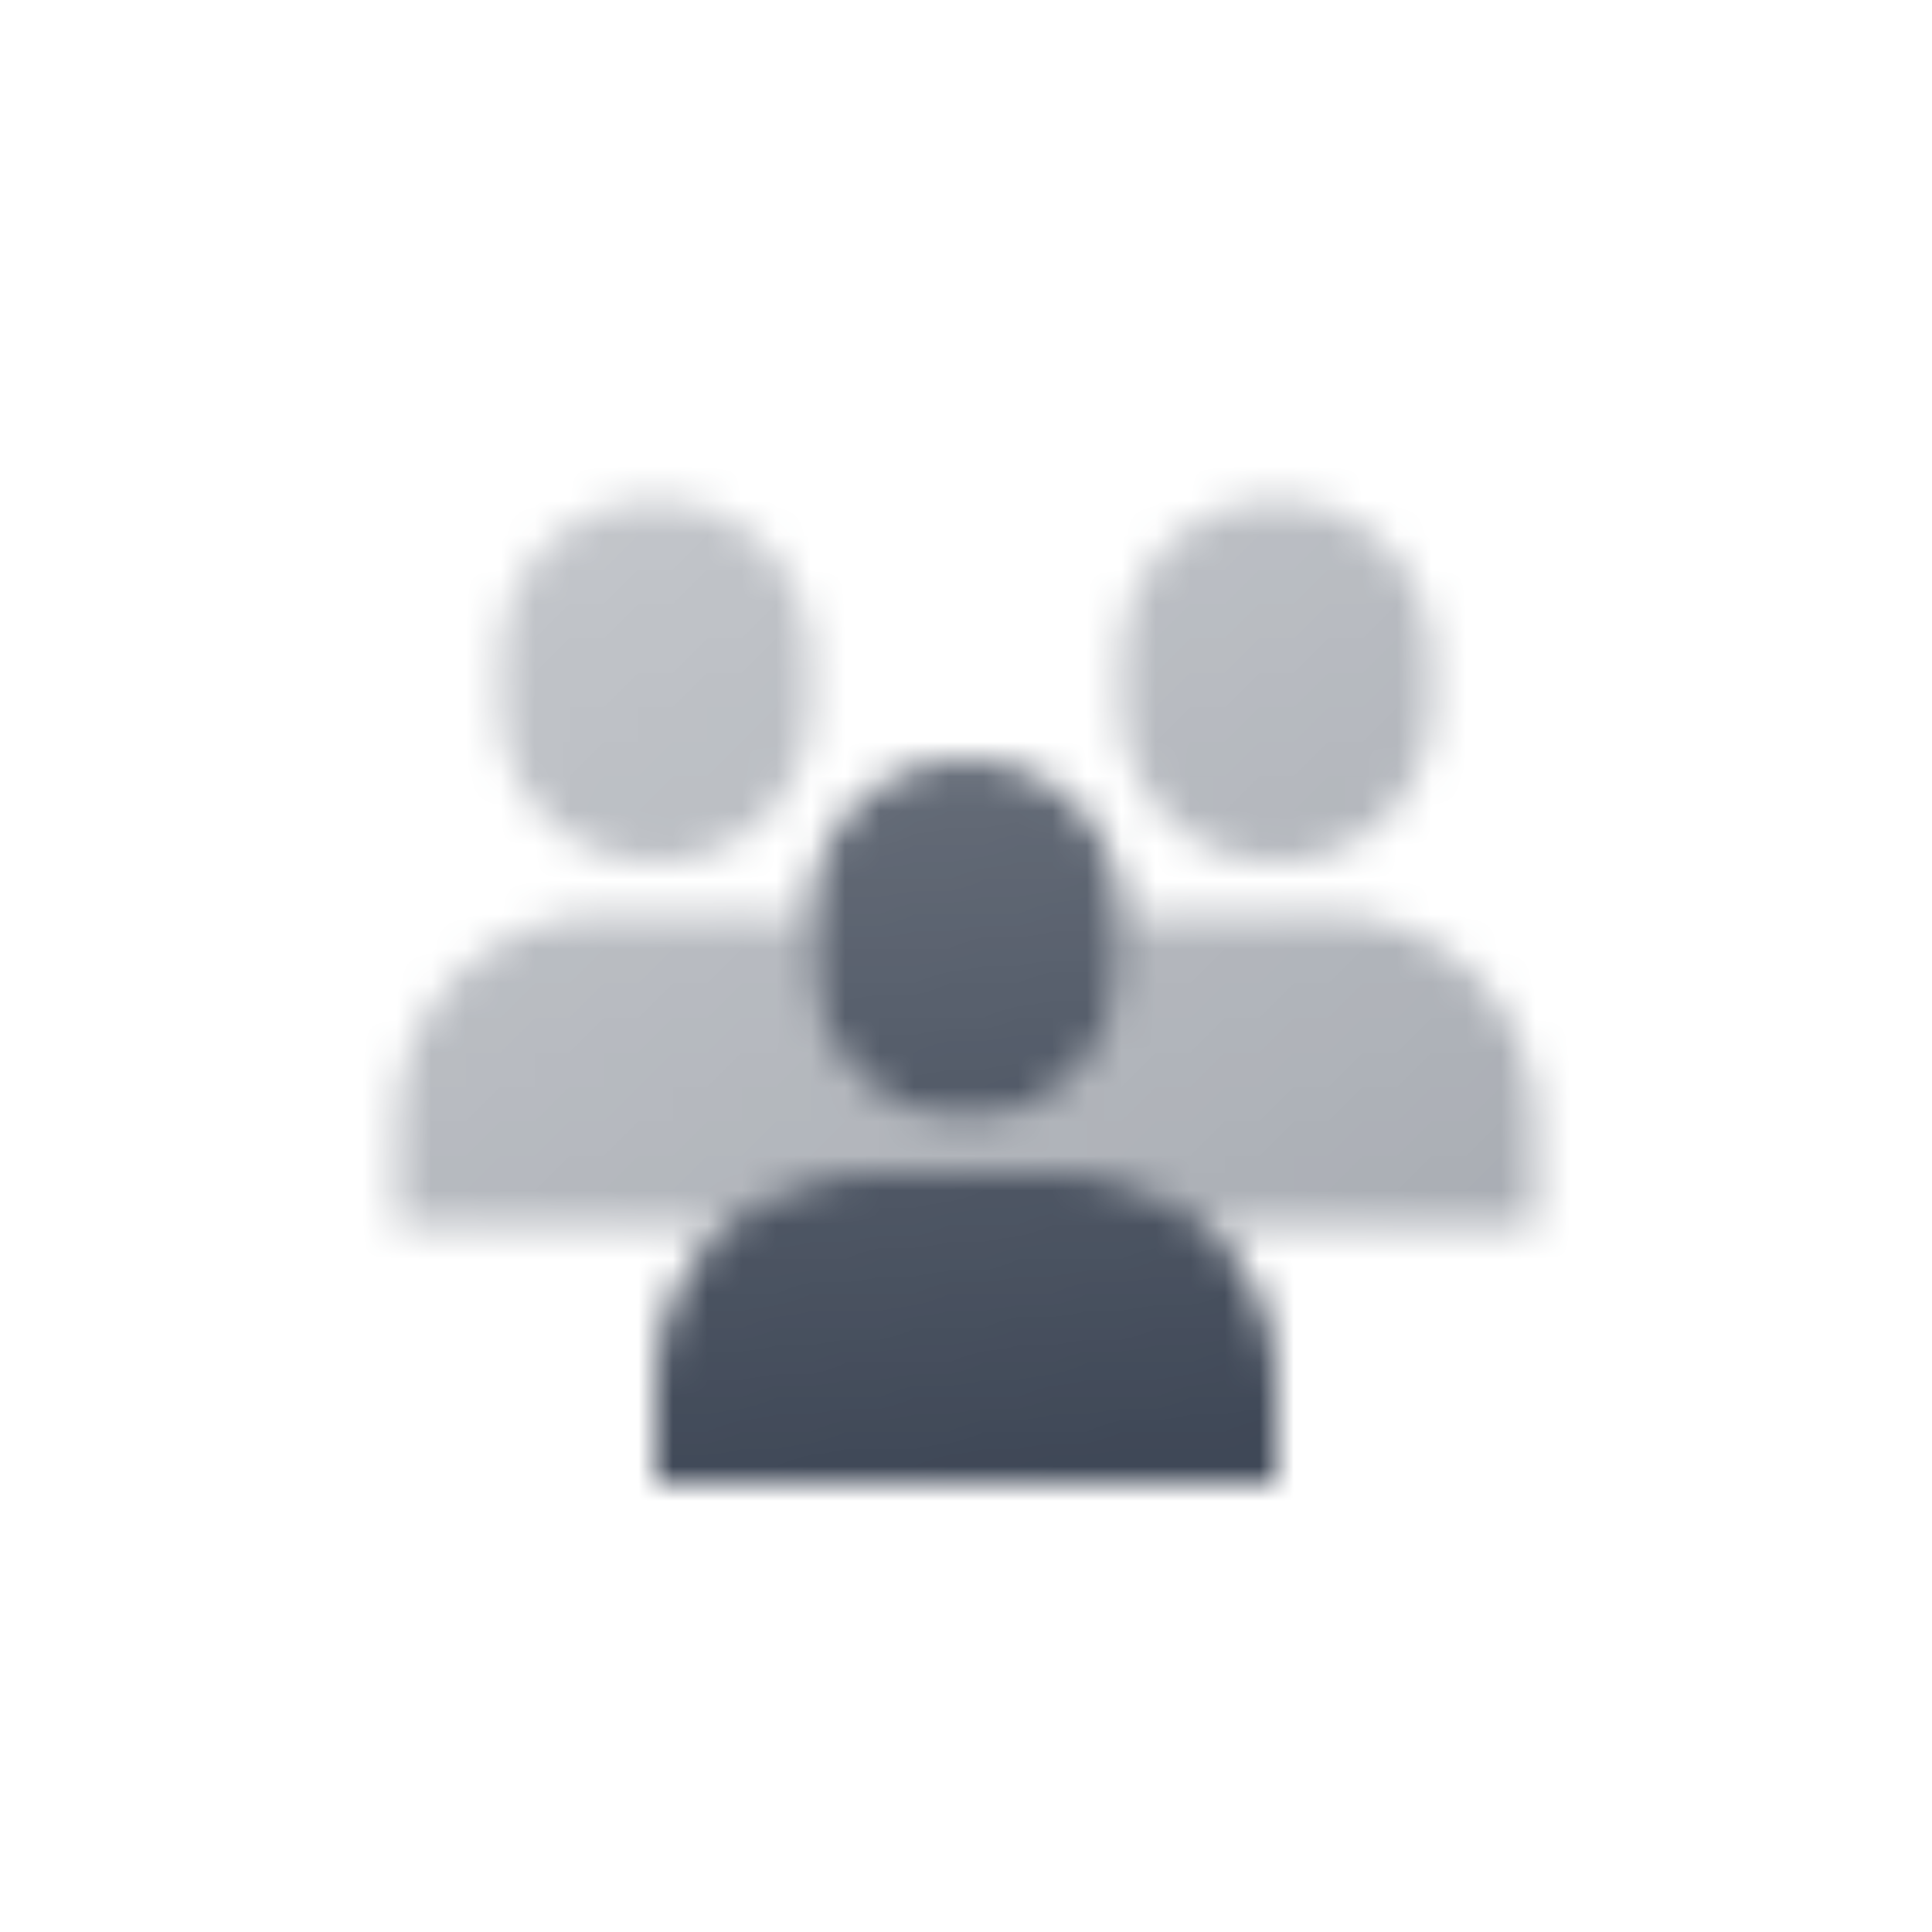 <svg width="56" height="56" viewBox="0 0 56 56" fill="none" xmlns="http://www.w3.org/2000/svg">
<mask id="mask0_10001_159" style="mask-type:alpha" maskUnits="userSpaceOnUse" x="10" y="10" width="36" height="36">
<path d="M28 22C25.515 22 23.5 24.015 23.5 26.5V28C23.5 30.485 25.515 32.5 28 32.5C30.485 32.5 32.5 30.485 32.5 28V26.5C32.5 24.015 30.485 22 28 22Z" fill="url(#paint0_linear_10001_159)"/>
<path d="M25 34C21.686 34 19 36.686 19 40V43H37V40C37 36.686 34.314 34 31 34H25Z" fill="url(#paint1_linear_10001_159)"/>
<path d="M19 14.5C16.515 14.5 14.5 16.515 14.5 19V20.5C14.5 22.985 16.515 25 19 25C21.485 25 23.5 22.985 23.5 20.5V19C23.5 16.515 21.485 14.5 19 14.5Z" fill="url(#paint2_linear_10001_159)"/>
<path d="M11.5 32.5C11.5 29.186 14.186 26.5 17.5 26.5H22C22.518 26.5 23.021 26.566 23.5 26.689V28C23.5 30.485 25.515 32.5 28 32.5C30.485 32.5 32.5 30.485 32.5 28V26.689C32.979 26.566 33.482 26.5 34 26.5H38.5C41.814 26.5 44.5 29.186 44.5 32.5V35.5H34.969C33.911 34.566 32.522 34 31 34H25C23.478 34 22.089 34.566 21.031 35.5H11.5V32.5Z" fill="url(#paint3_linear_10001_159)"/>
<path d="M32.5 19C32.5 16.515 34.515 14.5 37 14.5C39.485 14.5 41.5 16.515 41.5 19V20.5C41.5 22.985 39.485 25 37 25C34.515 25 32.5 22.985 32.5 20.5V19Z" fill="url(#paint4_linear_10001_159)"/>
</mask>
<g mask="url(#mask0_10001_159)">
<rect x="10" y="10" width="36" height="36" fill="#3E4756"/>
</g>
<defs>
<linearGradient id="paint0_linear_10001_159" x1="27.656" y1="22" x2="29.924" y2="42.752" gradientUnits="userSpaceOnUse">
<stop stop-opacity="0.8"/>
<stop offset="1"/>
</linearGradient>
<linearGradient id="paint1_linear_10001_159" x1="27.656" y1="22" x2="29.924" y2="42.752" gradientUnits="userSpaceOnUse">
<stop stop-opacity="0.8"/>
<stop offset="1"/>
</linearGradient>
<linearGradient id="paint2_linear_10001_159" x1="10" y1="14.5" x2="26.664" y2="45.796" gradientUnits="userSpaceOnUse">
<stop stop-opacity="0.3"/>
<stop offset="1" stop-opacity="0.45"/>
</linearGradient>
<linearGradient id="paint3_linear_10001_159" x1="10" y1="14.5" x2="26.664" y2="45.796" gradientUnits="userSpaceOnUse">
<stop stop-opacity="0.3"/>
<stop offset="1" stop-opacity="0.45"/>
</linearGradient>
<linearGradient id="paint4_linear_10001_159" x1="10" y1="14.5" x2="26.664" y2="45.796" gradientUnits="userSpaceOnUse">
<stop stop-opacity="0.3"/>
<stop offset="1" stop-opacity="0.45"/>
</linearGradient>
</defs>
</svg>
